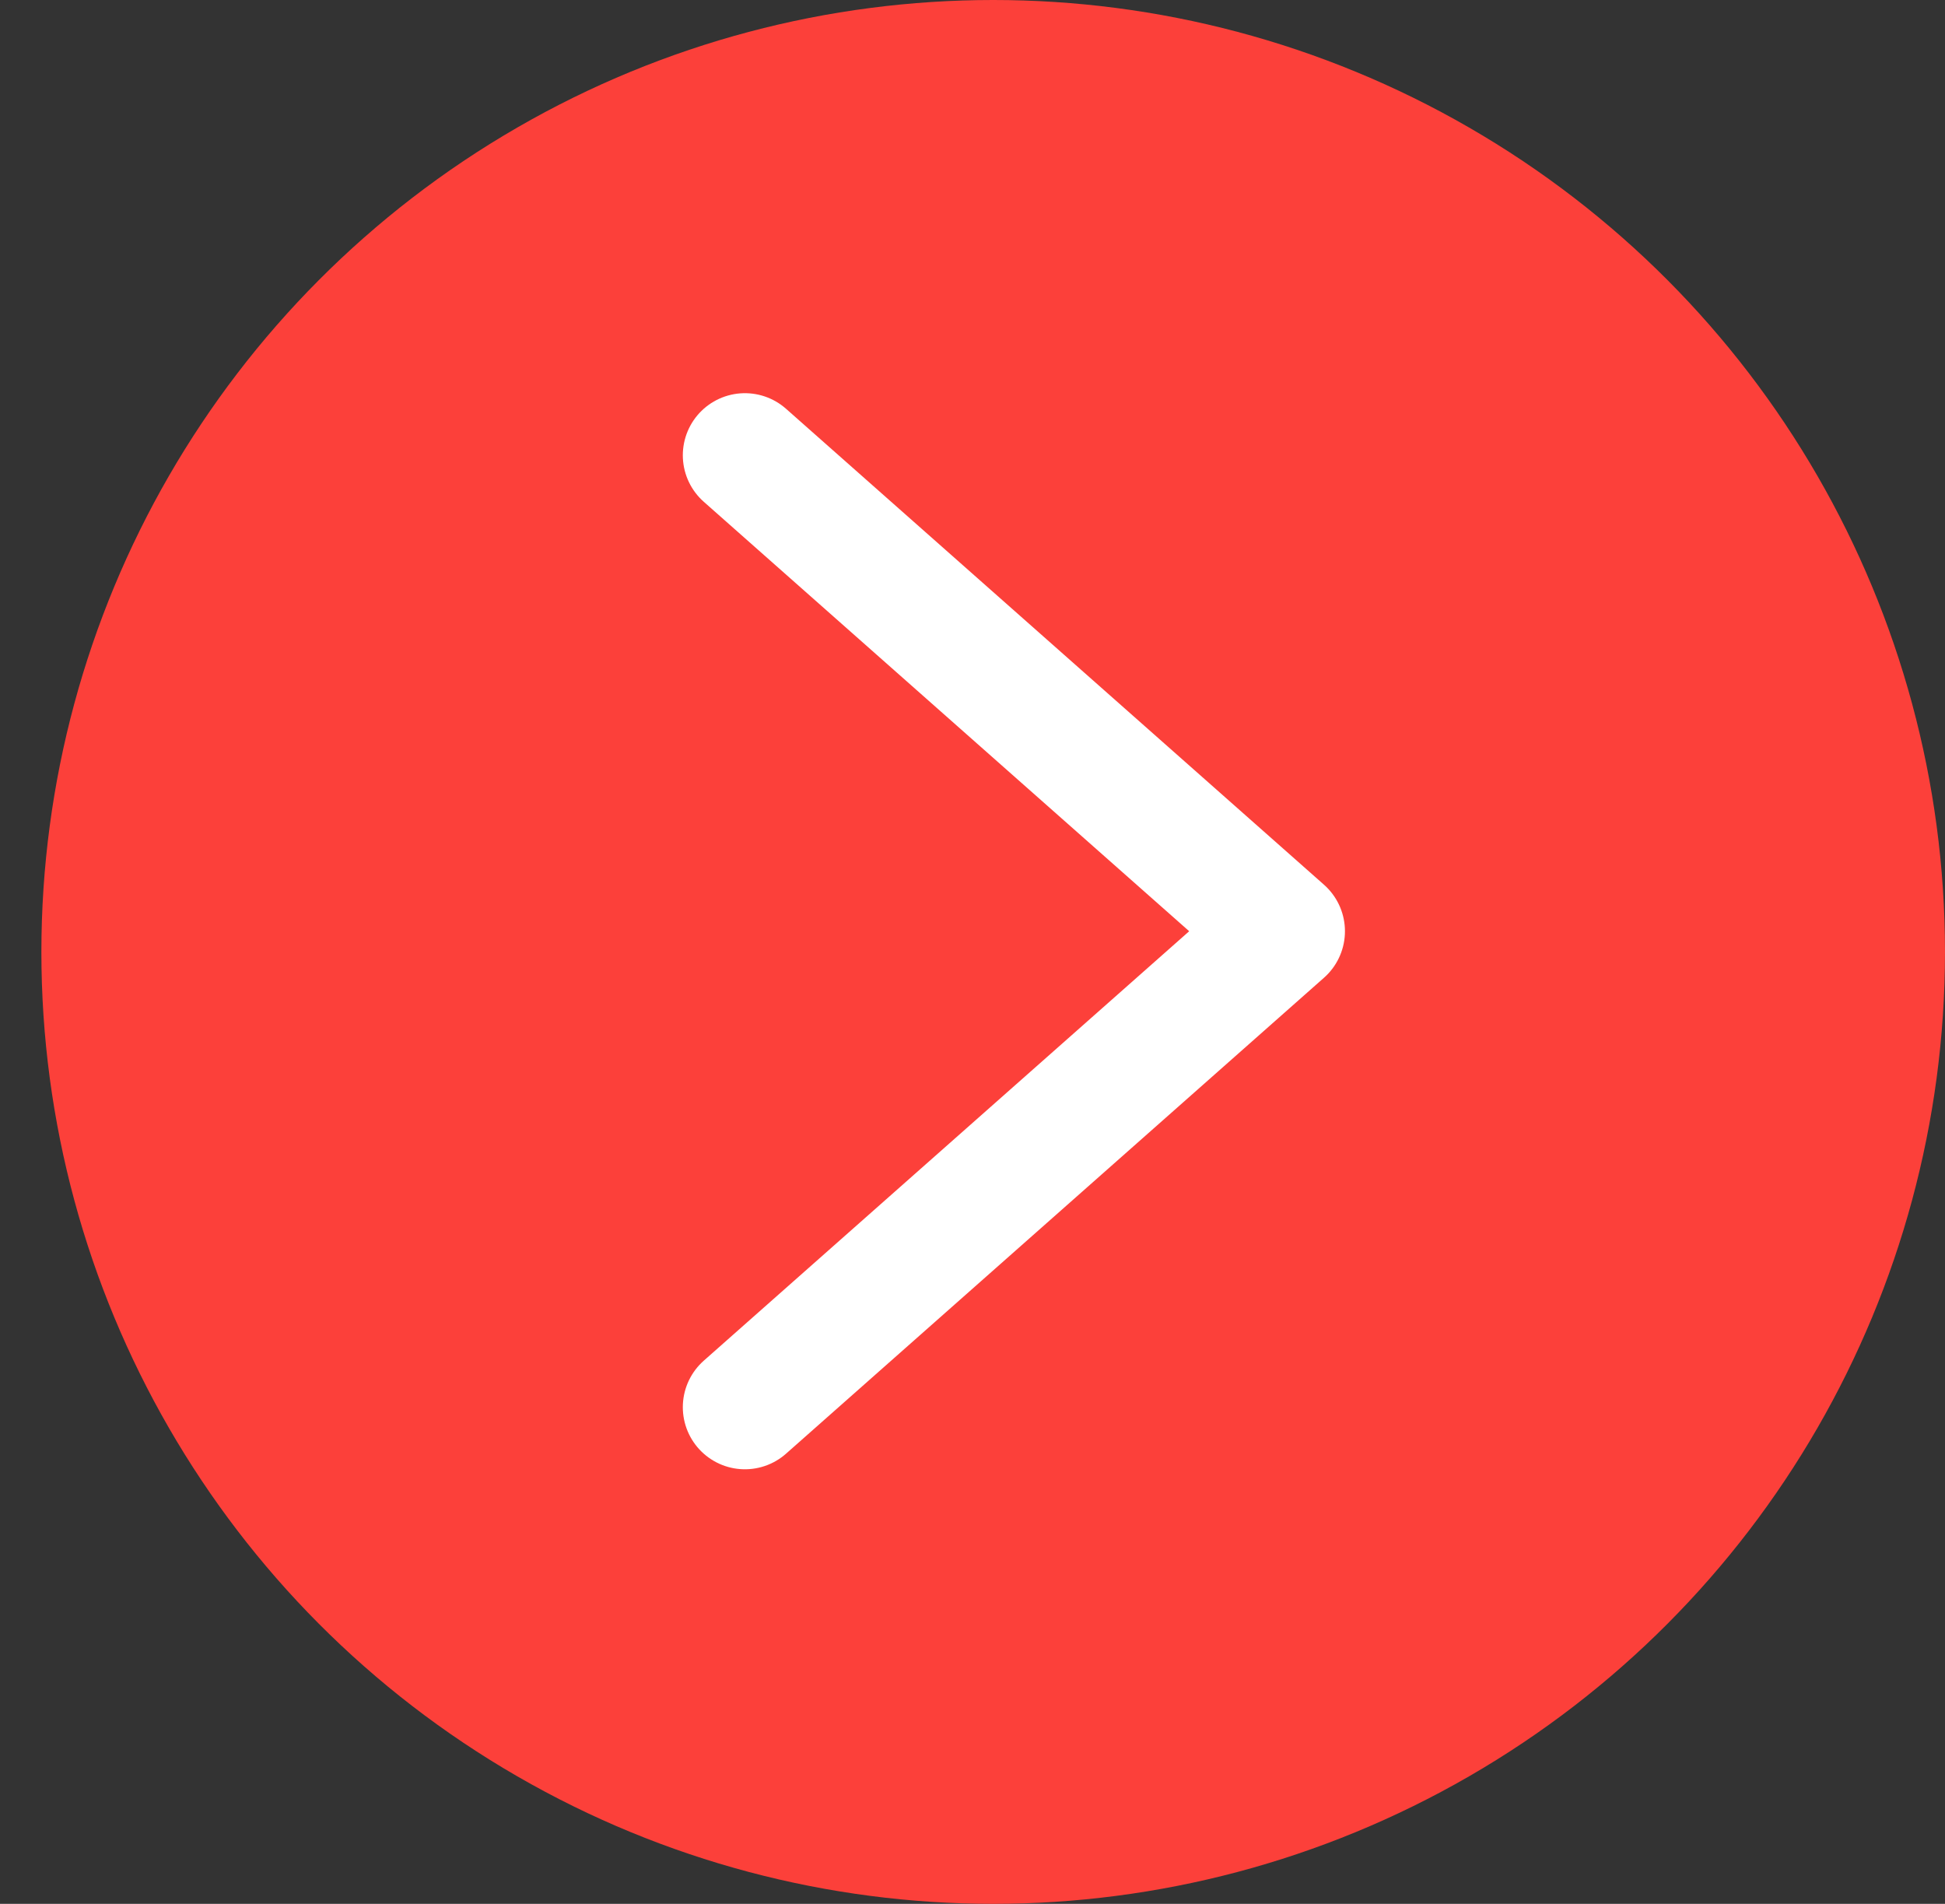 <?xml version="1.0" encoding="UTF-8"?> <svg xmlns="http://www.w3.org/2000/svg" width="47" height="46" viewBox="0 0 47 46" fill="none"><rect x="0" y="0" width="47" height="46" fill="#333333" stroke="none"/> <circle cx="24" cy="23" r="23" fill="#FC403A"></circle> <path d="M18 11L31 22.5L18 34" stroke="white" stroke-width="3" stroke-linecap="round" stroke-linejoin="round"></path> </svg> 